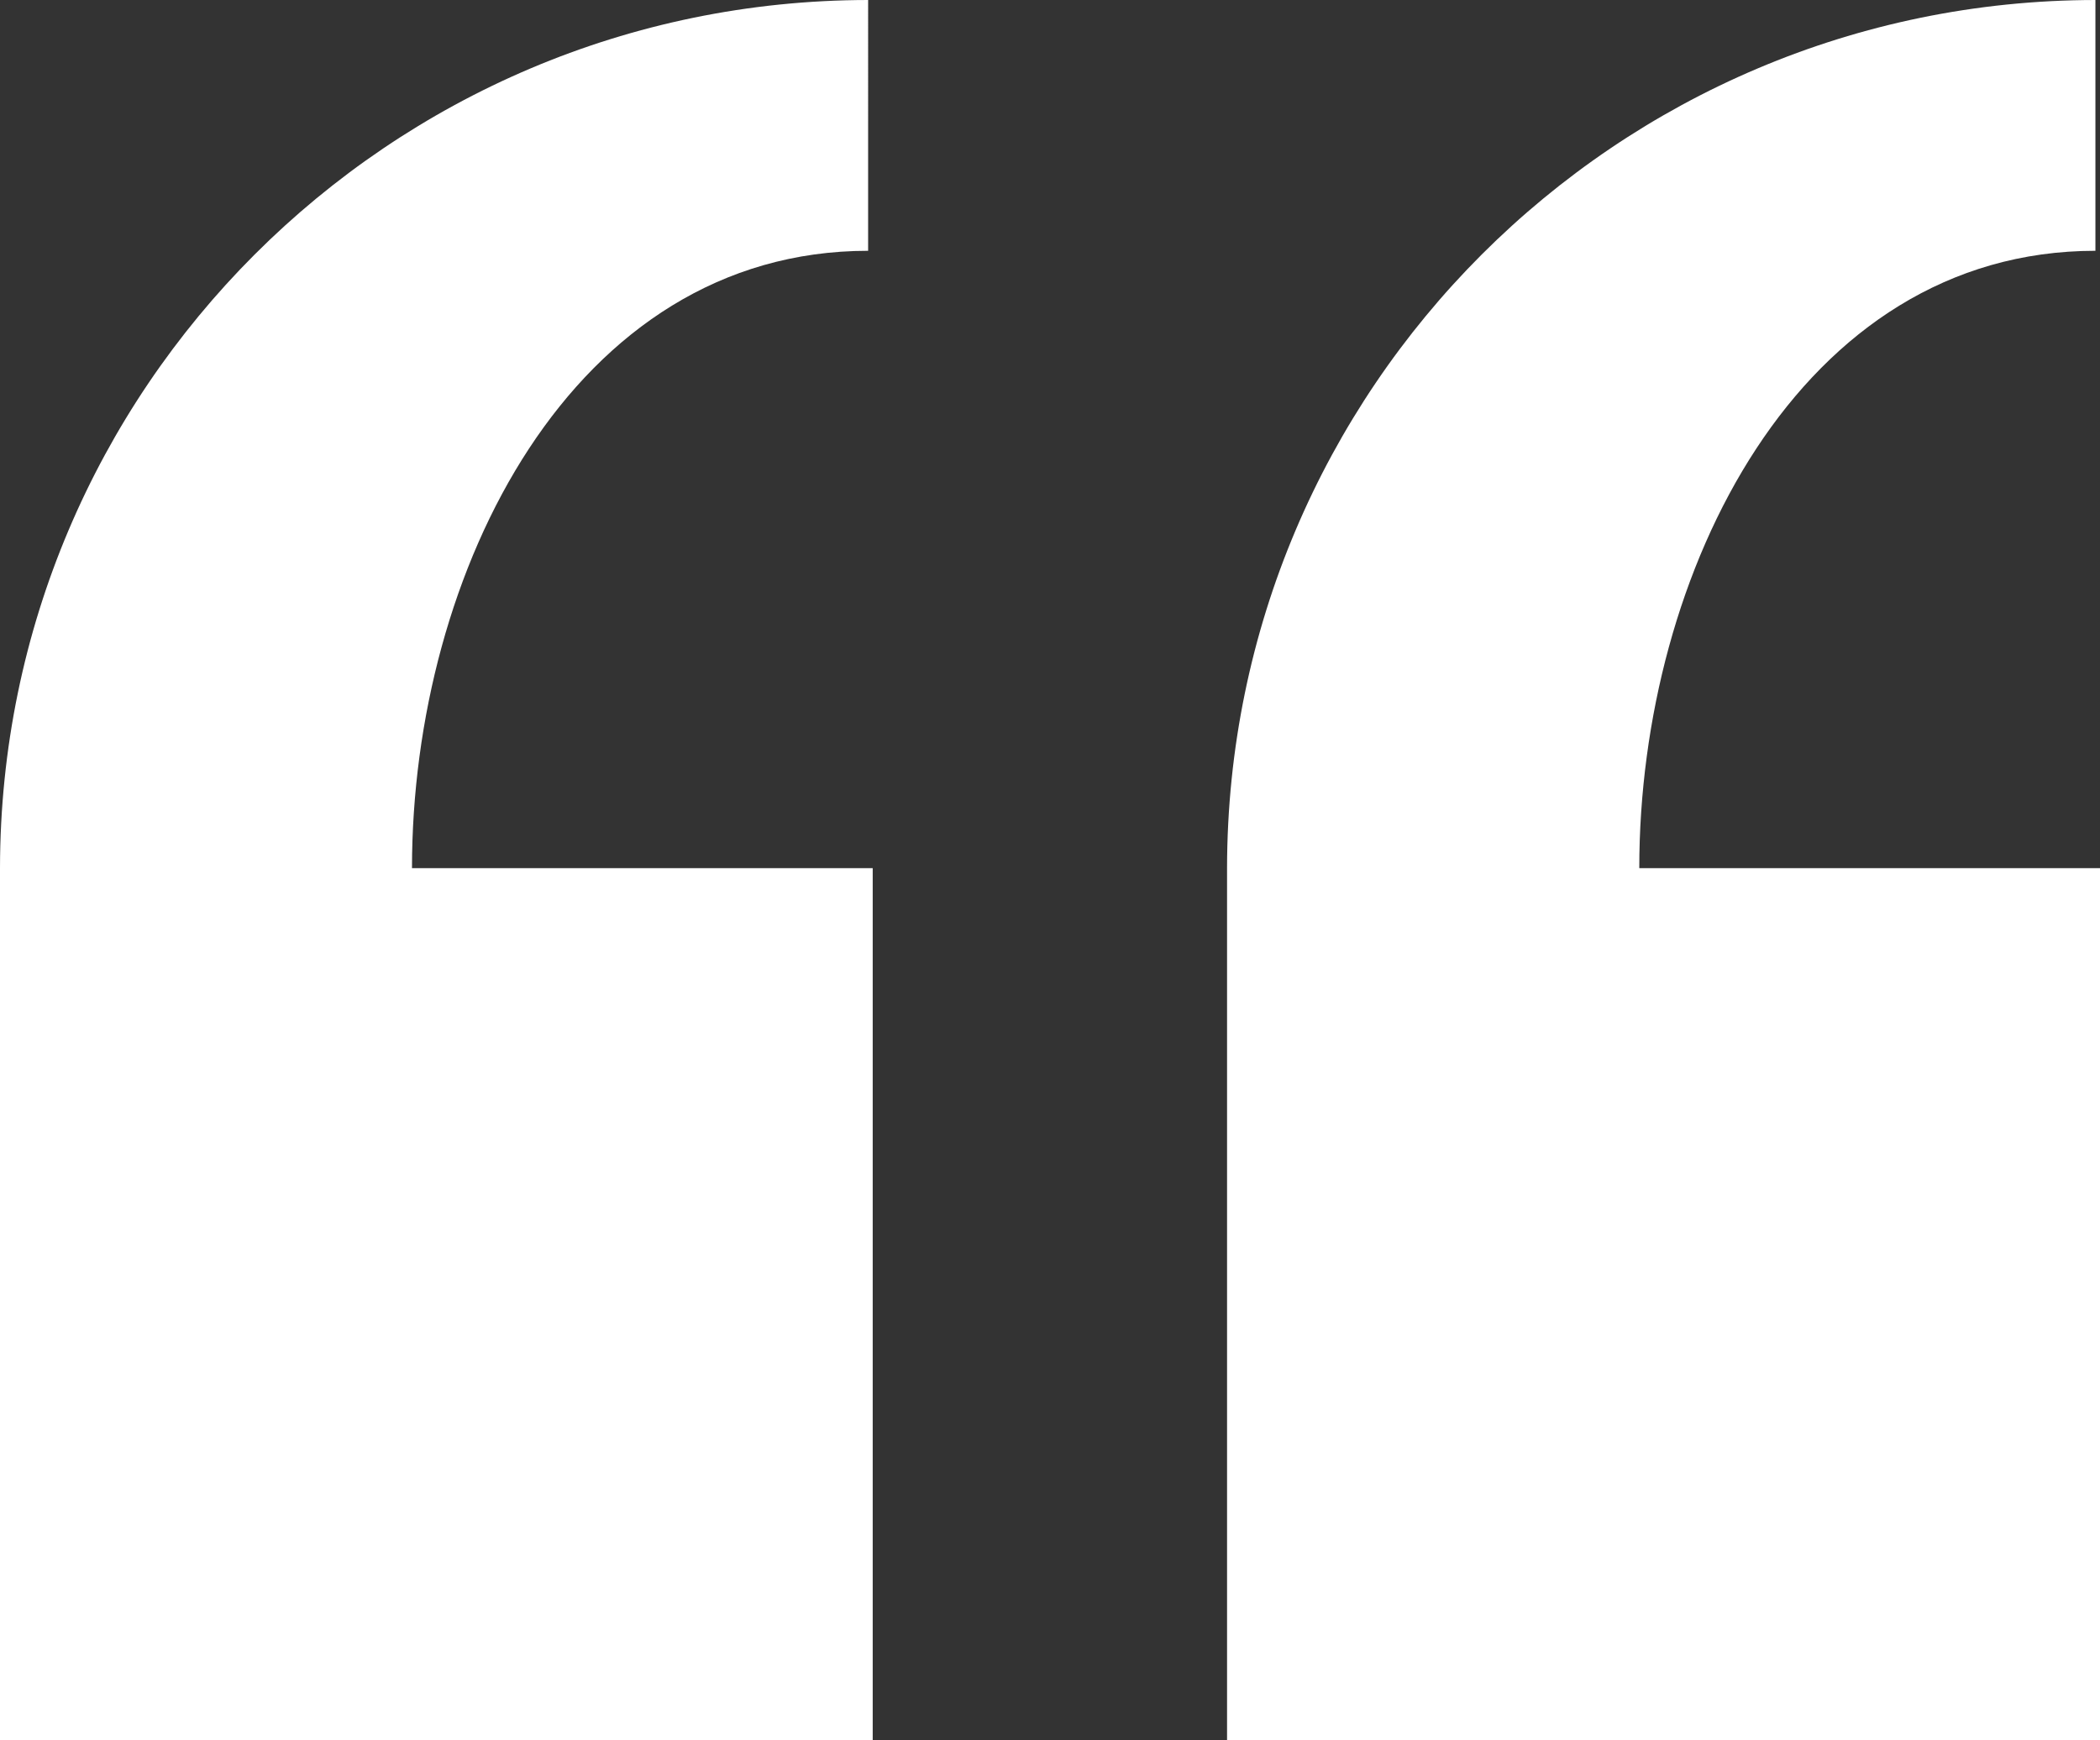 <?xml version="1.0" encoding="UTF-8"?>
<svg xmlns="http://www.w3.org/2000/svg" id="Laag_1" data-name="Laag 1" viewBox="0 0 87.06 72.17">
  <rect x="0" y="0" width="87.06" height="72.17" fill="#333333" stroke="none"/>
  <defs>
    <style>
      .cls-1 {
        fill: #fff;
        stroke-width: 0px;
      }
    </style>
  </defs>
  <g id="Group_86" data-name="Group 86">
    <g id="Group_84" data-name="Group 84">
      <g id="Group_85" data-name="Group 85">
        <path id="Path_140" data-name="Path 140" class="cls-1" d="M50.88,72.17h36.18v-36.17h-19.1c0-12.27,6.64-25.6,18.91-25.6V0c-19.87.02-35.98,16.13-36,36v36.17Z"></path>
        <path id="Path_141" data-name="Path 141" class="cls-1" d="M0,72.17h36.18v-36.17h-19.1c0-12.27,6.64-25.6,18.91-25.6V0C16.13.02.02,16.13,0,36v36.17Z"></path>
      </g>
    </g>
  </g>
</svg>
